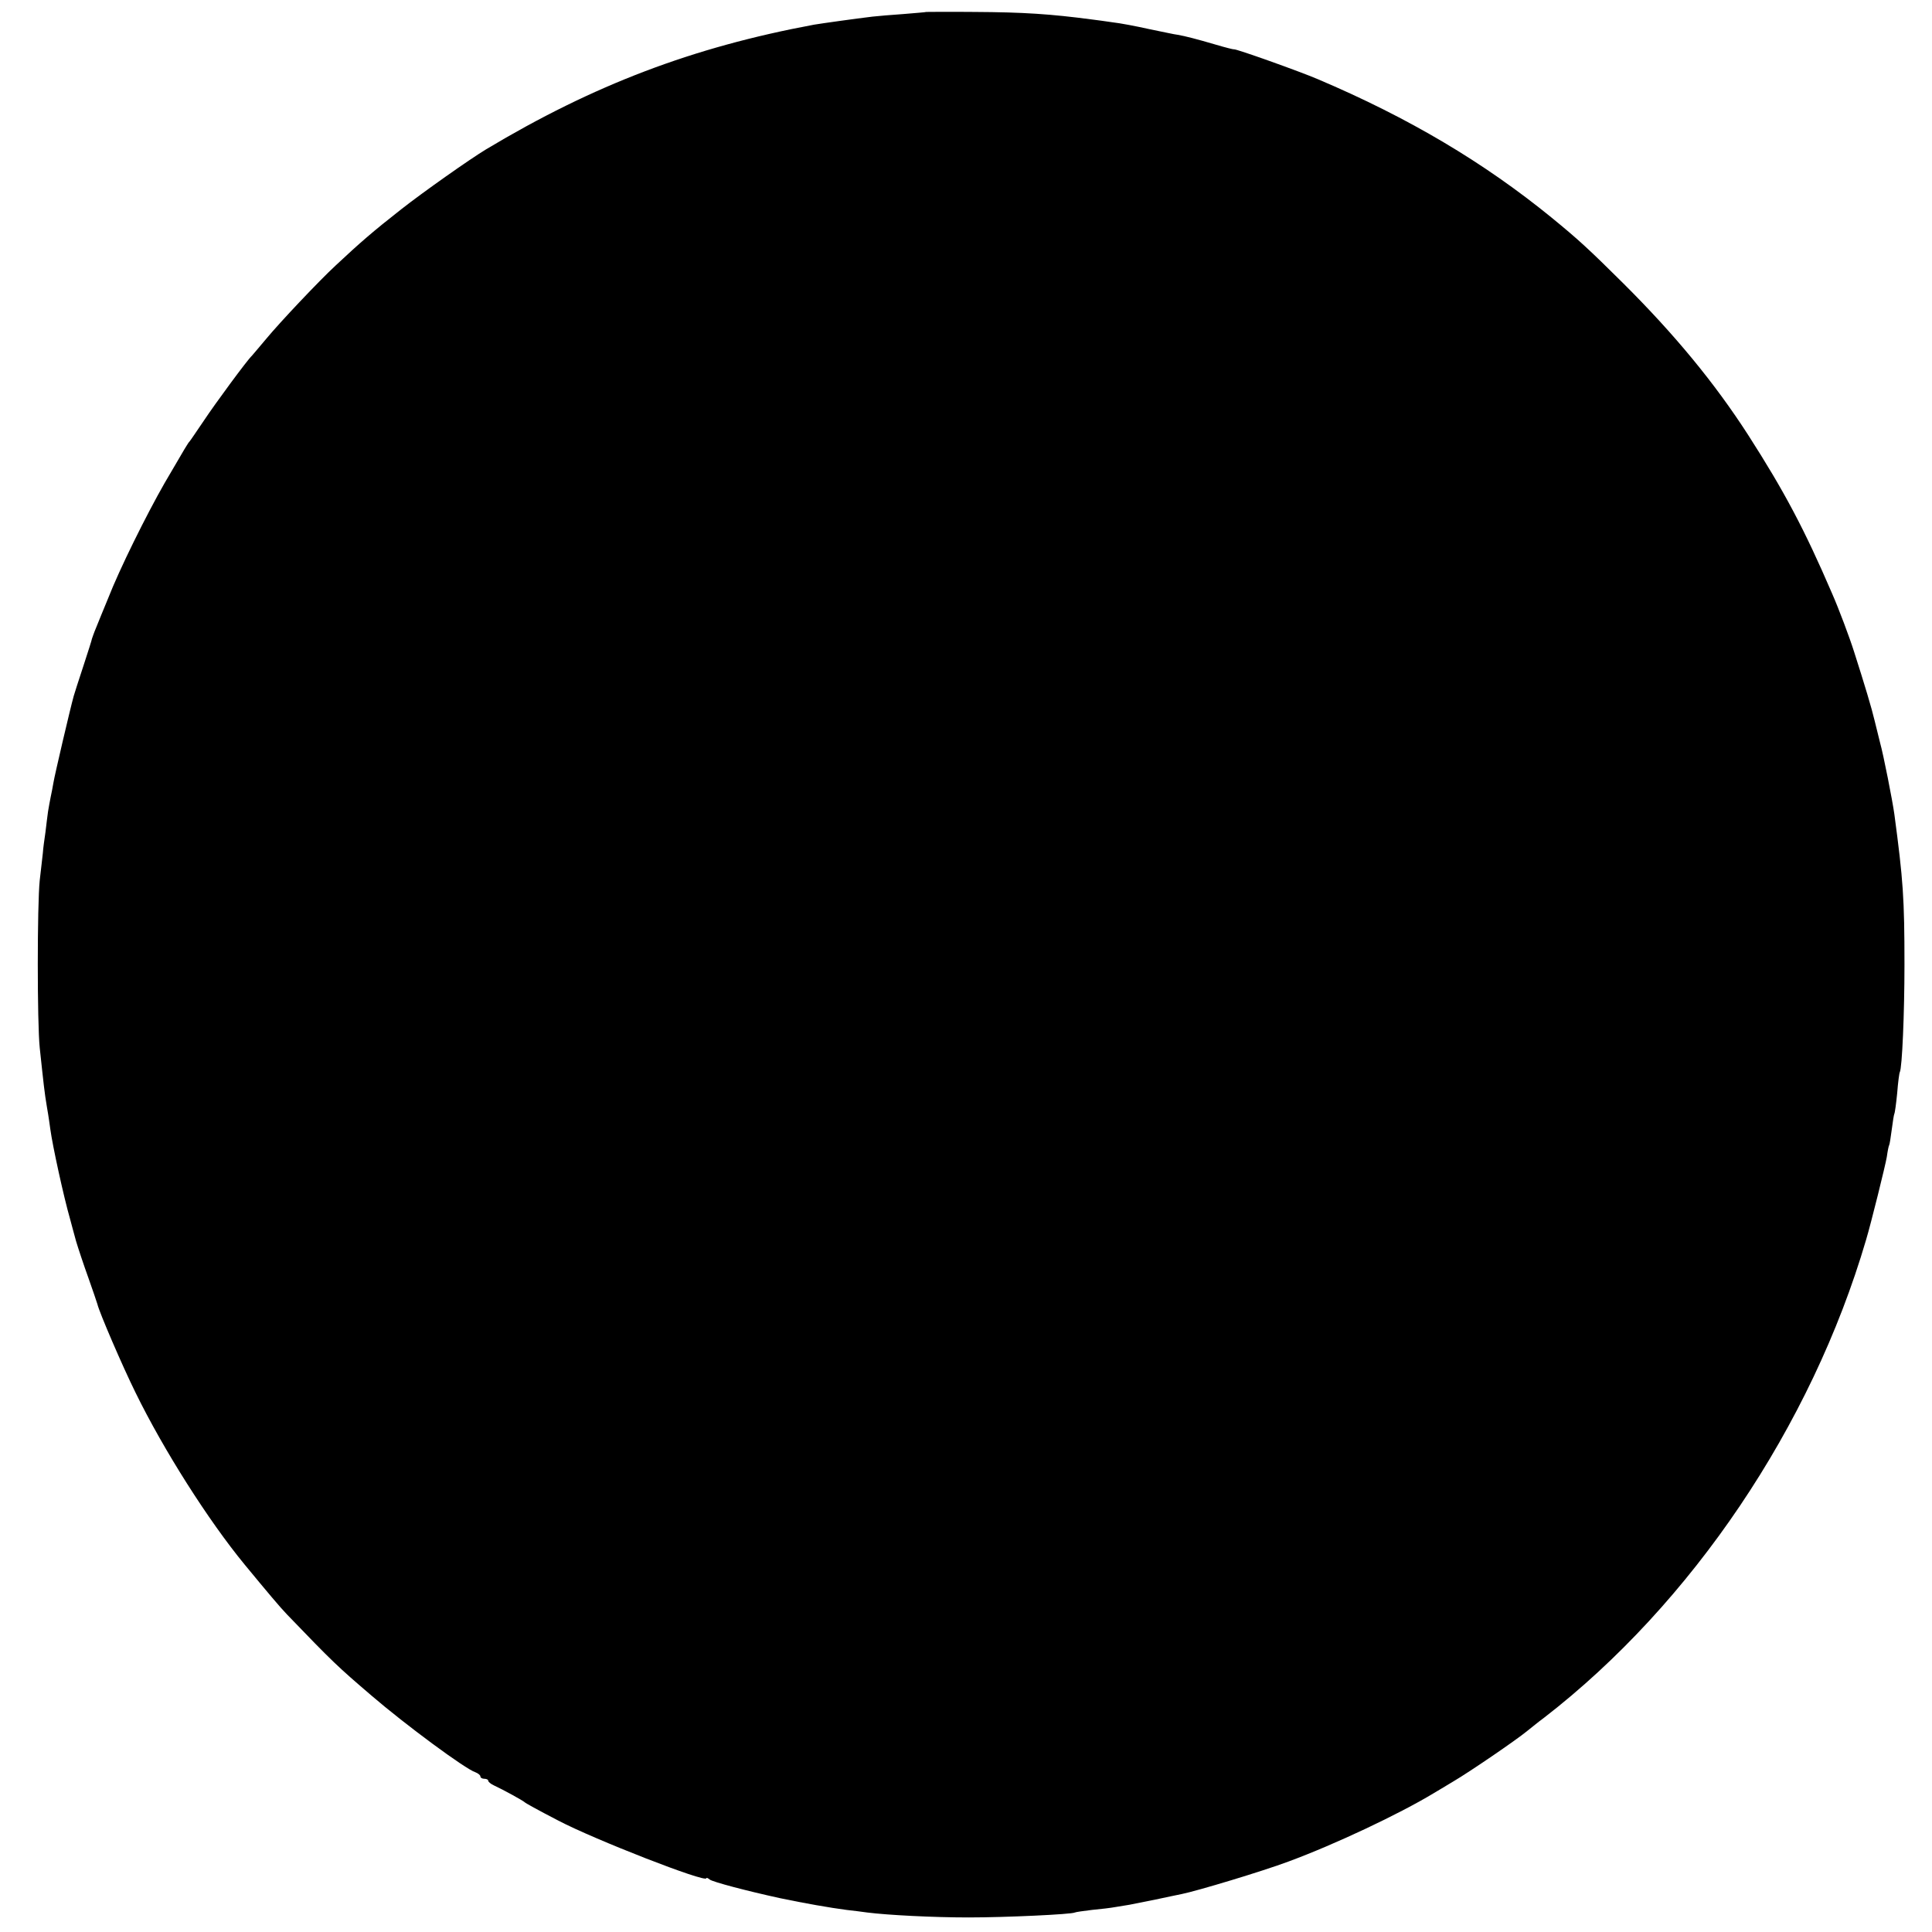 <?xml version="1.0" standalone="no"?>
<!DOCTYPE svg PUBLIC "-//W3C//DTD SVG 20010904//EN"
 "http://www.w3.org/TR/2001/REC-SVG-20010904/DTD/svg10.dtd">
<svg version="1.0" xmlns="http://www.w3.org/2000/svg"
 width="744pt" height="744pt" viewBox="0 0 744 744"
 preserveAspectRatio="xMidYMid meet">
<g transform="translate(0,744) scale(0.1,-0.1)"
fill="#000000" stroke="none">
<path d="M3567 7394 c-1 -1 -40 -4 -87 -8 -47 -3 -101 -8 -120 -10 -67 -8
-195 -26 -225 -31 -468 -87 -849 -232 -1263 -480 -63 -38 -243 -165 -327 -231
-111 -87 -159 -129 -251 -215 -65 -60 -216 -220 -269 -284 -28 -33 -52 -62
-55 -65 -16 -14 -142 -185 -185 -250 -28 -41 -52 -77 -55 -80 -6 -6 -15 -21
-96 -160 -71 -124 -174 -332 -218 -445 -16 -38 -36 -88 -45 -110 -9 -21 -16
-42 -17 -45 0 -3 -15 -50 -33 -105 -18 -55 -35 -107 -37 -115 -13 -46 -74
-307 -78 -333 -3 -18 -8 -43 -11 -57 -3 -14 -7 -38 -10 -55 -2 -16 -7 -52 -10
-80 -4 -27 -9 -63 -10 -80 -2 -16 -7 -64 -12 -105 -10 -94 -10 -551 0 -645 15
-140 18 -171 28 -230 6 -33 11 -71 13 -85 8 -60 51 -258 76 -345 4 -16 15 -55
23 -85 9 -30 30 -93 47 -140 17 -47 32 -93 35 -102 7 -31 97 -240 147 -341
108 -221 281 -493 420 -662 89 -108 137 -165 163 -192 177 -184 194 -200 326
-313 129 -111 363 -284 400 -295 10 -4 19 -11 19 -16 0 -5 7 -9 15 -9 8 0 15
-3 15 -7 0 -5 10 -13 23 -19 33 -15 111 -58 117 -64 4 -4 47 -28 130 -71 139
-73 570 -241 570 -222 0 3 6 1 13 -5 11 -9 143 -44 272 -72 90 -19 193 -37
255 -45 25 -3 61 -7 80 -10 79 -10 254 -19 390 -19 143 0 398 12 409 19 4 2
33 6 66 10 33 3 74 8 90 11 17 3 41 7 55 9 14 3 59 12 100 20 41 9 86 18 100
21 60 12 312 88 411 125 179 66 427 183 561 264 9 5 43 26 75 45 63 37 243
160 284 194 14 11 43 35 65 51 569 440 1030 1124 1240 1840 19 63 75 289 80
320 3 22 7 42 9 45 2 3 6 30 10 60 4 30 8 57 10 61 2 3 7 39 11 80 3 40 8 77
10 80 9 16 18 227 18 414 0 255 -5 326 -39 580 -7 51 -42 229 -55 275 -5 19
-14 58 -21 85 -11 47 -38 137 -79 265 -17 54 -59 166 -85 225 -105 244 -183
392 -323 610 -129 200 -282 386 -482 585 -131 130 -171 167 -275 252 -260 212
-549 384 -900 533 -70 30 -317 118 -323 115 -1 -1 -33 7 -70 18 -75 22 -118
33 -147 38 -11 1 -60 12 -110 22 -49 11 -112 23 -140 26 -27 4 -63 9 -80 11
-159 21 -263 28 -453 29 -101 1 -184 0 -185 0z"/>
</g>
</svg>
